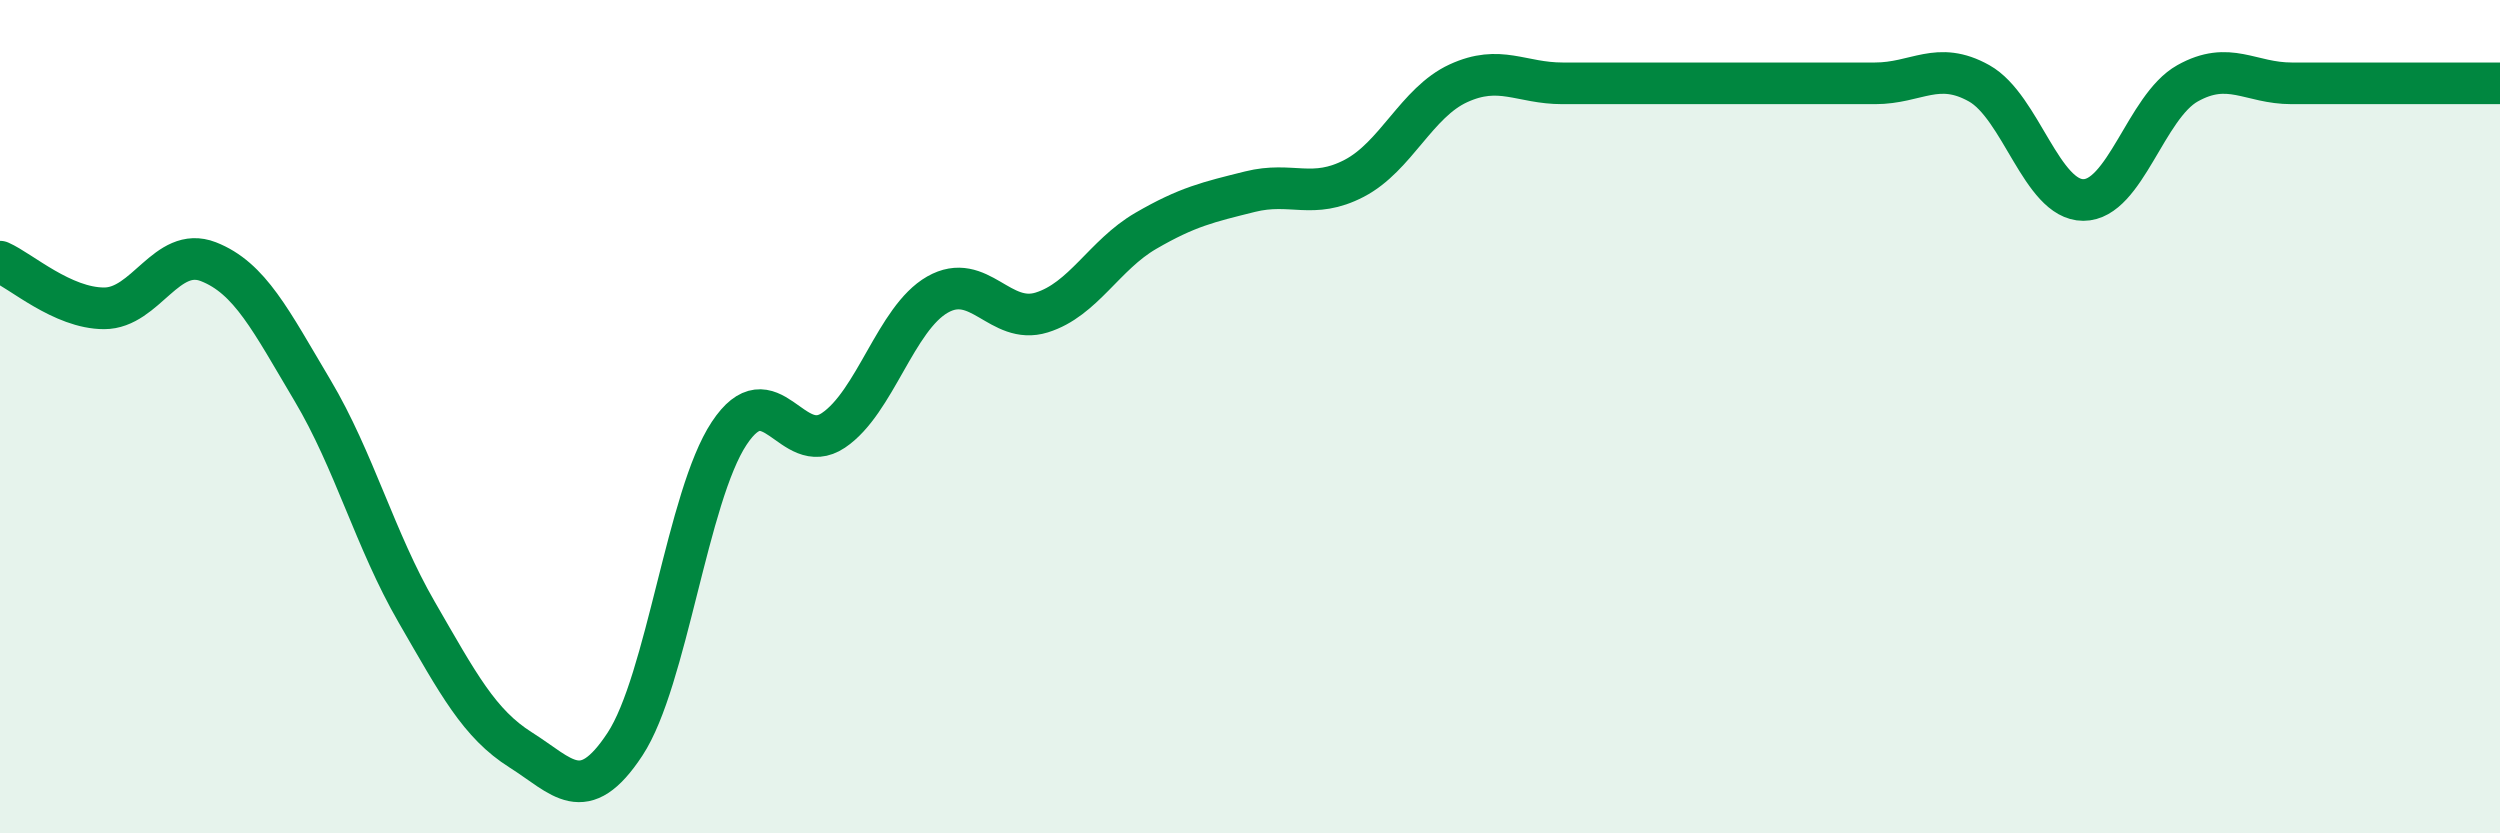 
    <svg width="60" height="20" viewBox="0 0 60 20" xmlns="http://www.w3.org/2000/svg">
      <path
        d="M 0,6.28 C 0.5,6.5 1.5,7.4 2.5,7.4 C 3.5,7.4 4,5.89 5,6.28 C 6,6.67 6.5,7.69 7.5,9.37 C 8.5,11.05 9,12.96 10,14.69 C 11,16.42 11.5,17.37 12.5,18 C 13.5,18.63 14,19.38 15,17.86 C 16,16.34 16.5,11.91 17.5,10.4 C 18.5,8.89 19,11 20,10.33 C 21,9.66 21.5,7.64 22.5,7.07 C 23.5,6.5 24,7.81 25,7.5 C 26,7.19 26.5,6.12 27.5,5.54 C 28.5,4.96 29,4.85 30,4.6 C 31,4.35 31.5,4.8 32.5,4.28 C 33.5,3.76 34,2.46 35,2 C 36,1.54 36.5,2 37.5,2 C 38.5,2 39,2 40,2 C 41,2 41.5,2 42.5,2 C 43.5,2 44,2 45,2 C 46,2 46.5,1.44 47.5,2 C 48.5,2.56 49,4.8 50,4.8 C 51,4.8 51.5,2.56 52.5,2 C 53.5,1.44 54,2 55,2 C 56,2 56.5,2 57.5,2 C 58.5,2 59.5,2 60,2L60 20L0 20Z"
        fill="#008740"
        opacity="0.1"
        stroke-linecap="round"
        stroke-linejoin="round"
      />
      <path
        d="M 0,6.28 C 0.5,6.5 1.5,7.4 2.5,7.4 C 3.5,7.4 4,5.89 5,6.28 C 6,6.67 6.5,7.69 7.5,9.37 C 8.5,11.05 9,12.96 10,14.69 C 11,16.42 11.5,17.37 12.5,18 C 13.5,18.63 14,19.38 15,17.86 C 16,16.34 16.5,11.91 17.5,10.4 C 18.5,8.89 19,11 20,10.33 C 21,9.66 21.5,7.64 22.5,7.07 C 23.5,6.5 24,7.81 25,7.5 C 26,7.19 26.5,6.12 27.5,5.54 C 28.5,4.96 29,4.85 30,4.6 C 31,4.35 31.5,4.8 32.5,4.28 C 33.5,3.76 34,2.46 35,2 C 36,1.54 36.5,2 37.5,2 C 38.5,2 39,2 40,2 C 41,2 41.5,2 42.5,2 C 43.5,2 44,2 45,2 C 46,2 46.5,1.44 47.5,2 C 48.5,2.56 49,4.8 50,4.8 C 51,4.8 51.5,2.56 52.5,2 C 53.5,1.44 54,2 55,2 C 56,2 56.5,2 57.5,2 C 58.5,2 59.5,2 60,2"
        stroke="#008740"
        stroke-width="1"
        fill="none"
        stroke-linecap="round"
        stroke-linejoin="round"
      />
    </svg>
  
